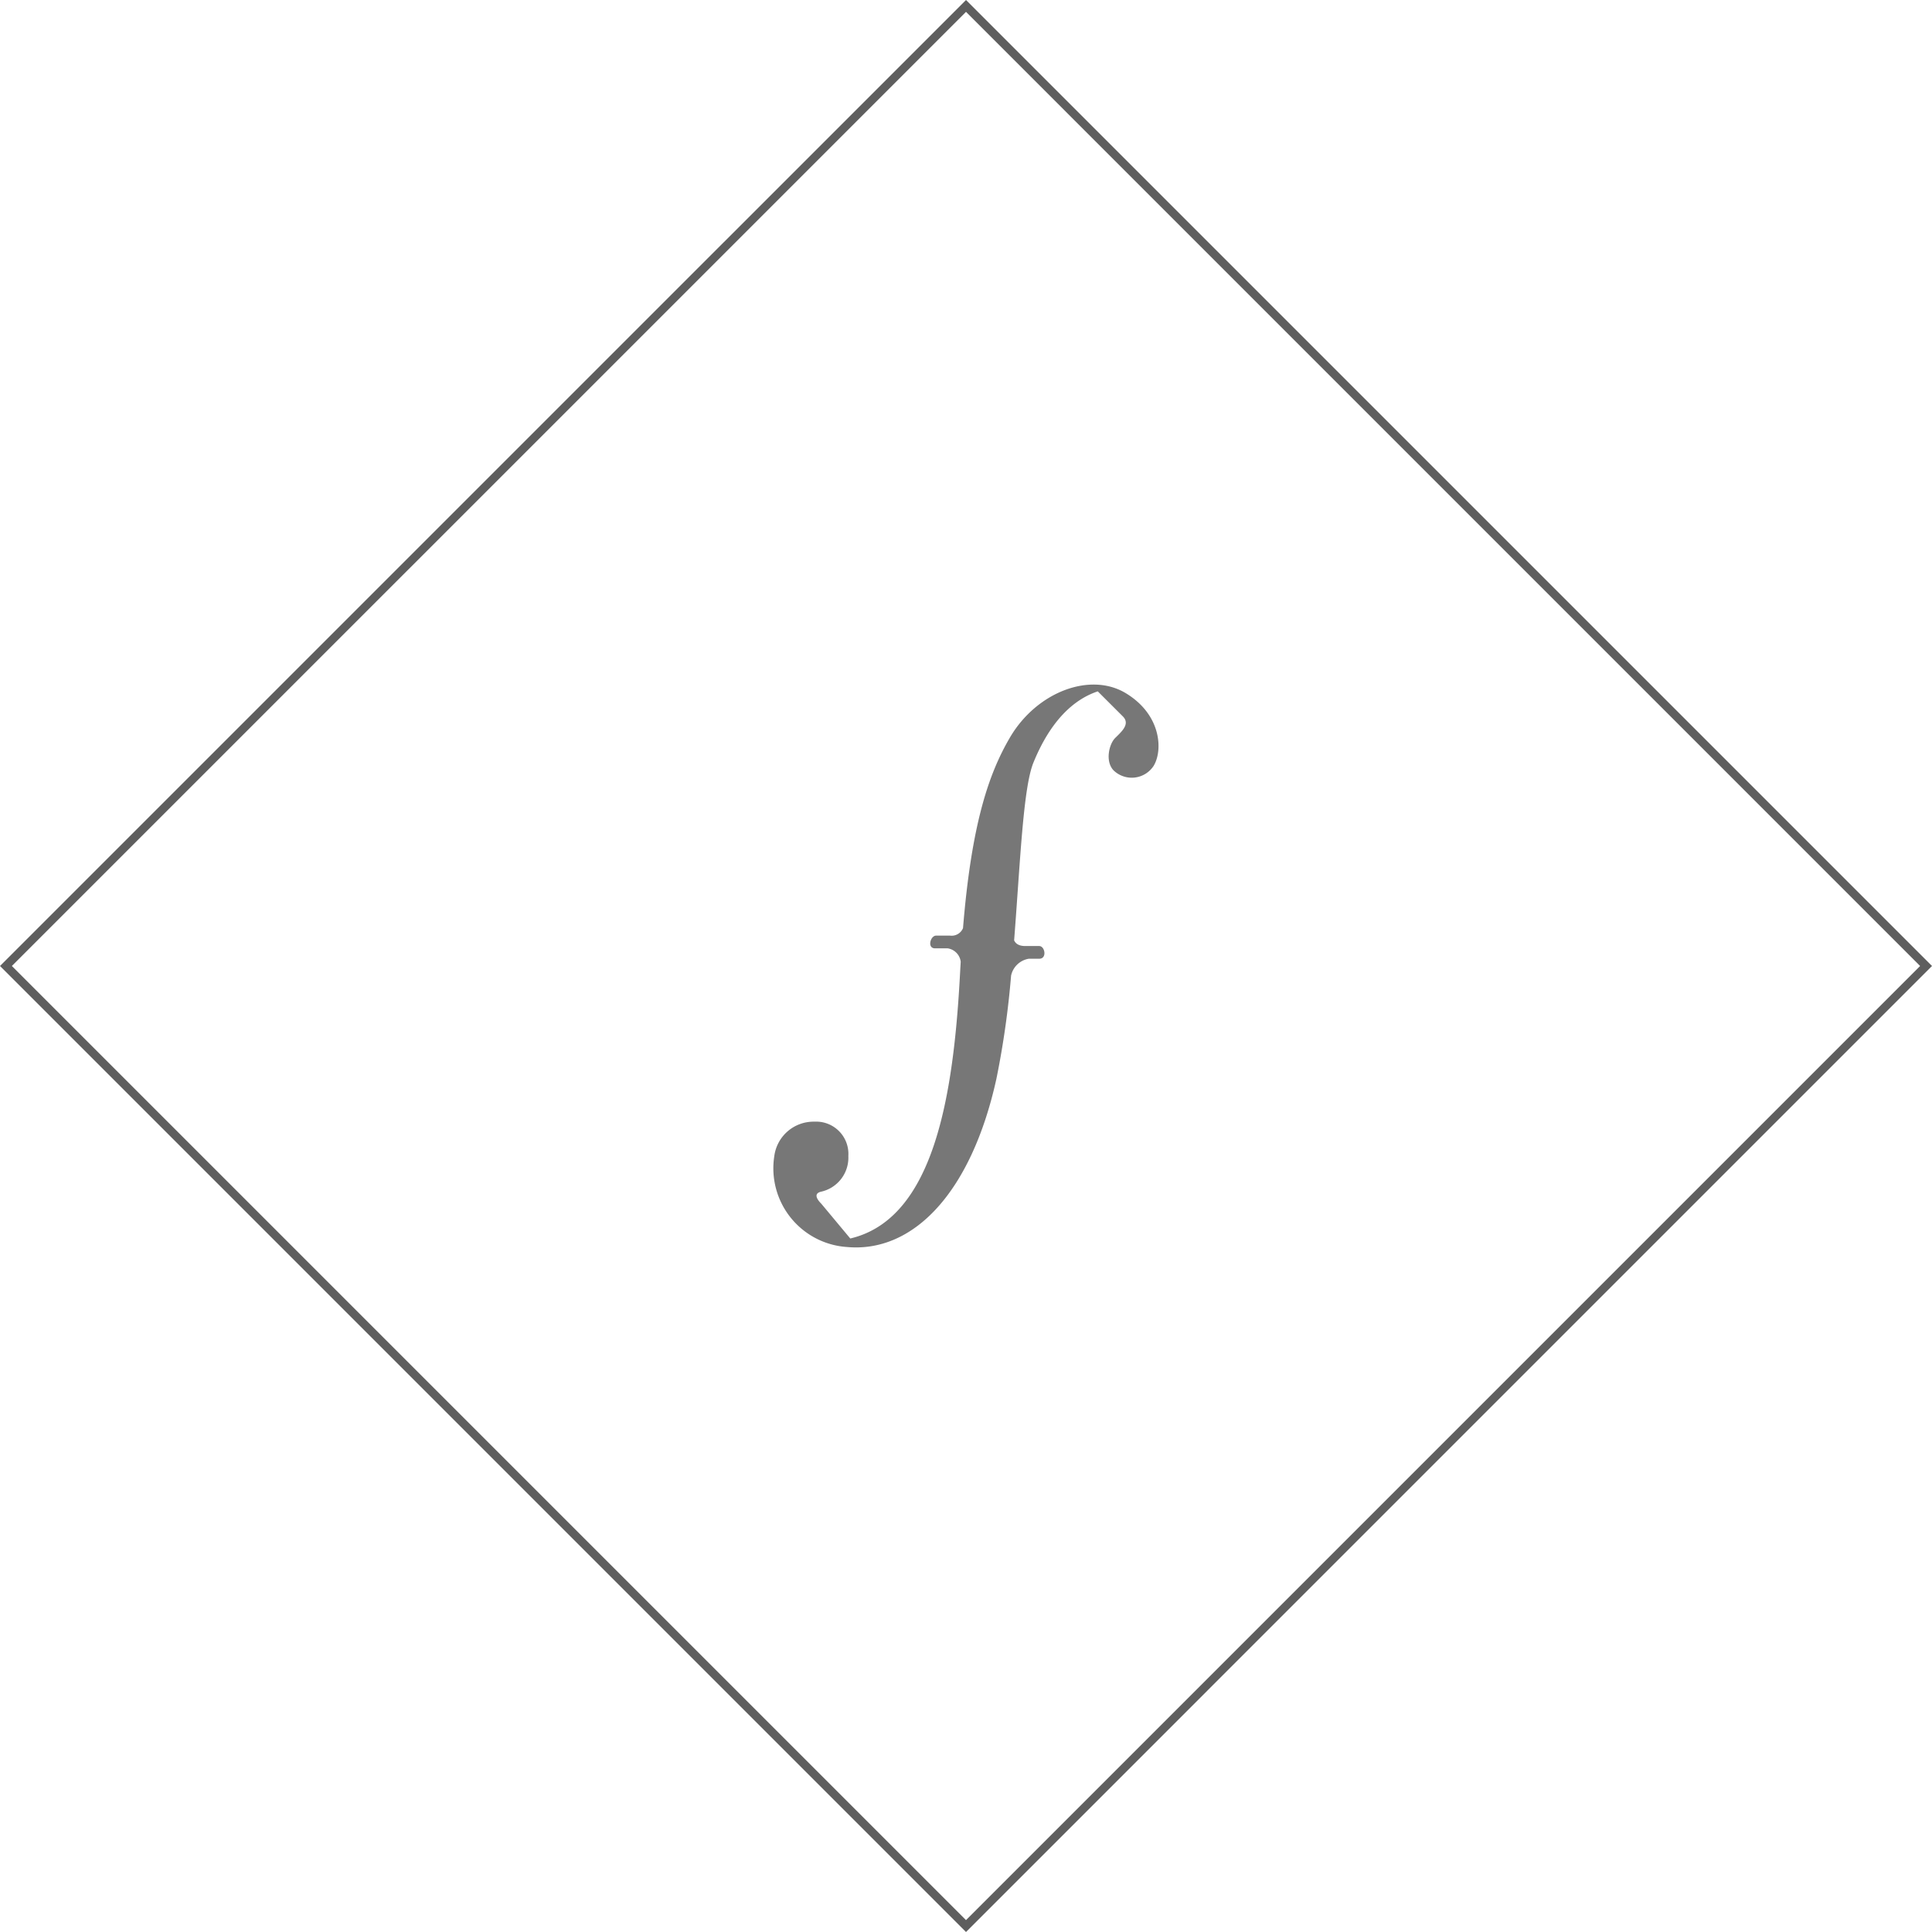 <svg xmlns="http://www.w3.org/2000/svg" width="230.517" height="230.517" viewBox="0 0 230.517 230.517">
  <defs>
    <style>
      .cls-1 {
        fill: #5e5e5e;
      }

      .cls-2 {
        fill: #777;
      }
    </style>
  </defs>
  <g id="レイヤー_2" data-name="レイヤー 2">
    <g id="レイヤー_1-2" data-name="レイヤー 1">
      <g>
        <path class="cls-1" d="M115.259,1.414,229.1,115.258,115.259,229.1,1.414,115.258,115.259,1.414m0-1.414L0,115.258,115.259,230.517,230.517,115.258,115.259,0Z"/>
        <path class="cls-2" d="M137.654,91.368a3.121,3.121,0,0,1-4.784.553c-1.026-1.069-.551-3.129.185-3.865s1.838-1.655.919-2.577l-2.993-2.989c-2.9.966-5.658,3.541-7.68,8.51-1.226,3.008-1.572,11.893-2.3,21.195.162.364.523.681,1.33.681h1.661c.689,0,.966,1.517,0,1.517h-1.248a2.59,2.59,0,0,0-2.106,2.014,105.1,105.1,0,0,1-1.753,12.319c-3,13.6-9.936,20.794-17.849,20.059a9.411,9.411,0,0,1-8.648-10.859,4.724,4.724,0,0,1,4.786-4.094,3.849,3.849,0,0,1,4.046,4.094,4.157,4.157,0,0,1-3.26,4.263c-.786.185-.649.752.041,1.442l3.45,4.14c9.937-2.345,12.332-16.826,13.111-31.881.021-.395.045-.759.066-1.144a1.846,1.846,0,0,0-1.552-1.594H111.56c-.966,0-.556-1.519.134-1.519h1.662a1.468,1.468,0,0,0,1.547-.894c1.013-12.423,3.066-18.411,5.59-22.73,3.206-5.476,9.613-7.867,13.849-5.291S138.758,89.528,137.654,91.368Z"/>
      </g>
    </g>
  </g>
</svg>
